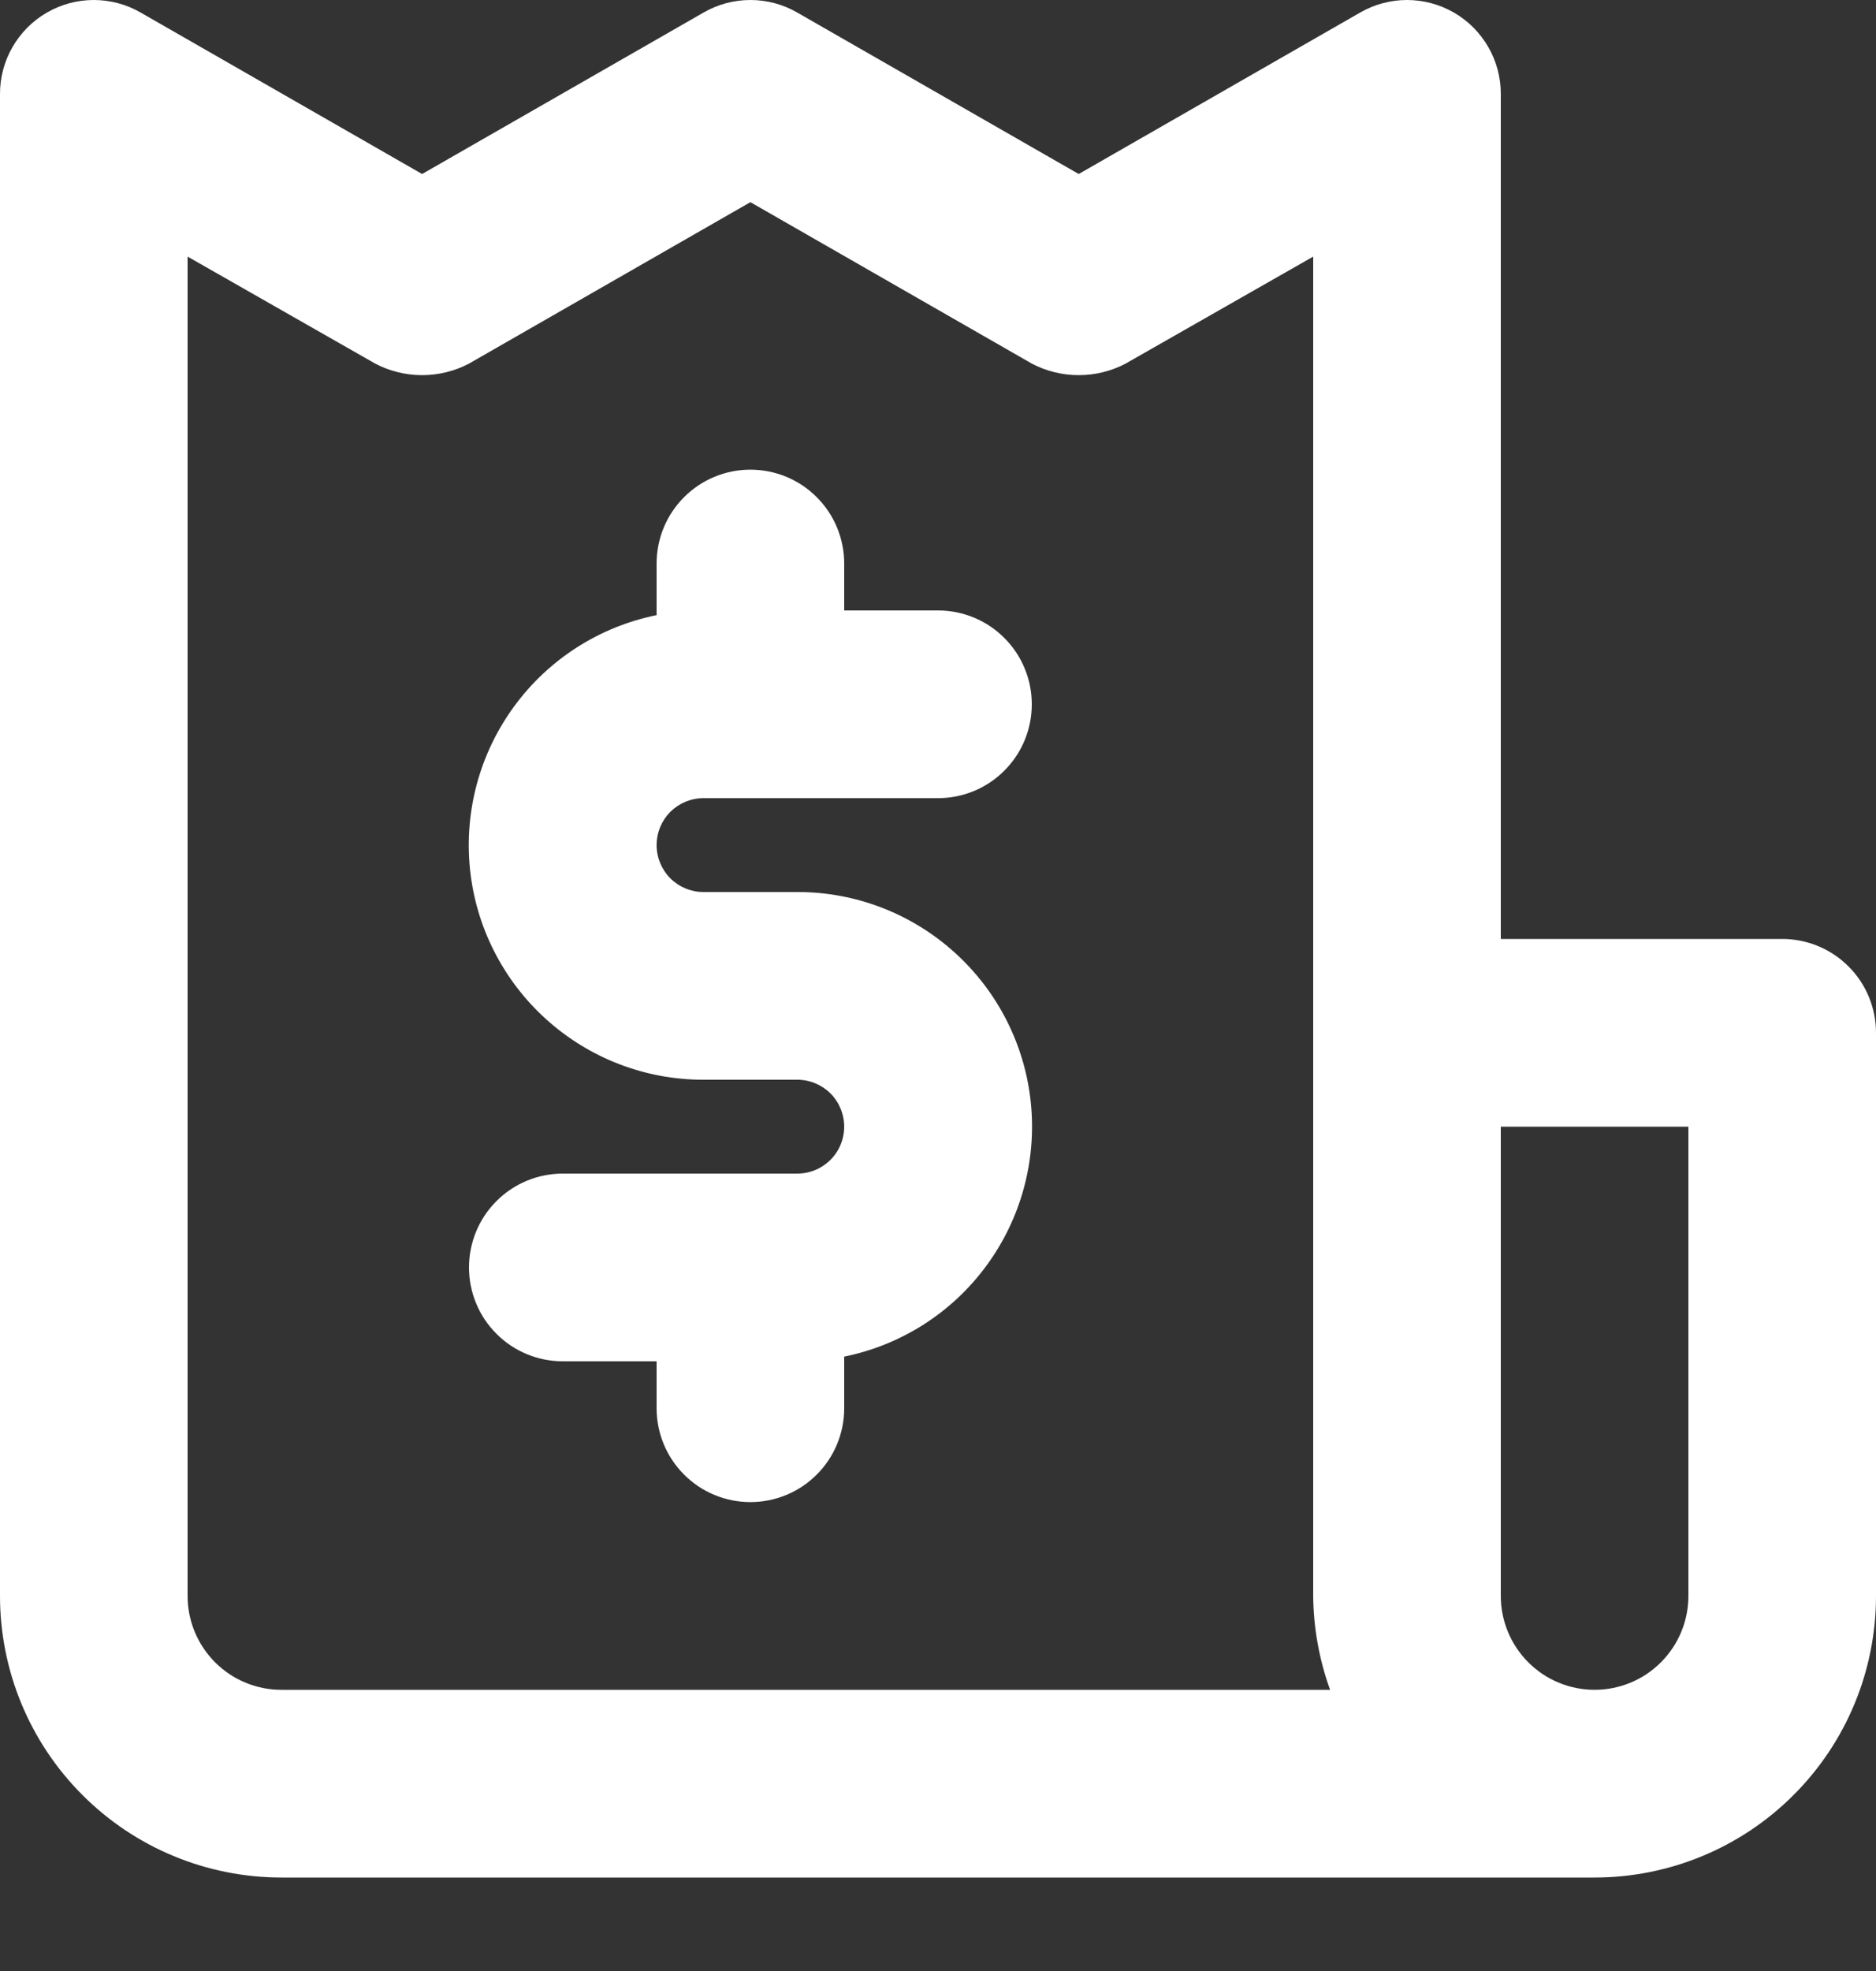 <svg width="20" height="21" viewBox="0 0 20 21" fill="none" xmlns="http://www.w3.org/2000/svg">
<rect x="0" y="0" width="20" height="21" fill="#333333" stroke="none"/>
<path d="M7.5 8.504H10C10.265 8.504 10.52 8.399 10.707 8.211C10.895 8.024 11 7.769 11 7.504C11 7.239 10.895 6.984 10.707 6.797C10.52 6.609 10.265 6.504 10 6.504H9V6.004C9 5.739 8.895 5.484 8.707 5.297C8.52 5.109 8.265 5.004 8 5.004C7.735 5.004 7.48 5.109 7.293 5.297C7.105 5.484 7 5.739 7 6.004V6.554C6.392 6.677 5.852 7.022 5.485 7.521C5.117 8.02 4.948 8.638 5.01 9.255C5.072 9.872 5.362 10.444 5.822 10.859C6.282 11.275 6.88 11.505 7.5 11.504H8.5C8.633 11.504 8.76 11.557 8.854 11.65C8.947 11.744 9 11.871 9 12.004C9 12.137 8.947 12.264 8.854 12.357C8.76 12.451 8.633 12.504 8.5 12.504H6C5.735 12.504 5.48 12.609 5.293 12.797C5.105 12.984 5 13.239 5 13.504C5 13.769 5.105 14.024 5.293 14.211C5.48 14.399 5.735 14.504 6 14.504H7V15.004C7 15.269 7.105 15.524 7.293 15.711C7.48 15.899 7.735 16.004 8 16.004C8.265 16.004 8.52 15.899 8.707 15.711C8.895 15.524 9 15.269 9 15.004V14.454C9.608 14.331 10.148 13.986 10.515 13.487C10.883 12.988 11.052 12.37 10.99 11.753C10.928 11.136 10.638 10.564 10.178 10.149C9.718 9.733 9.12 9.503 8.5 9.504H7.5C7.367 9.504 7.24 9.451 7.146 9.358C7.053 9.264 7 9.137 7 9.004C7 8.871 7.053 8.744 7.146 8.65C7.24 8.557 7.367 8.504 7.5 8.504ZM19 10.004H16V1.004C16.001 0.828 15.955 0.654 15.867 0.502C15.779 0.349 15.653 0.222 15.5 0.134C15.348 0.046 15.175 0 15 0C14.825 0 14.652 0.046 14.5 0.134L11.5 1.854L8.5 0.134C8.348 0.046 8.176 0 8 0C7.824 0 7.652 0.046 7.5 0.134L4.5 1.854L1.5 0.134C1.348 0.046 1.176 0 1 0C0.824 0 0.652 0.046 0.5 0.134C0.347 0.222 0.221 0.349 0.133 0.502C0.045 0.654 -0.001 0.828 7.88288e-06 1.004V17.004C7.88288e-06 17.8 0.316 18.563 0.879 19.125C1.441 19.688 2.204 20.004 3 20.004H17C17.796 20.004 18.559 19.688 19.121 19.125C19.684 18.563 20 17.8 20 17.004V11.004C20 10.739 19.895 10.484 19.707 10.297C19.52 10.109 19.265 10.004 19 10.004ZM3 18.004C2.735 18.004 2.48 17.899 2.293 17.711C2.105 17.523 2 17.269 2 17.004V2.734L4 3.874C4.154 3.955 4.326 3.997 4.5 3.997C4.674 3.997 4.846 3.955 5 3.874L8 2.154L11 3.874C11.154 3.955 11.326 3.997 11.5 3.997C11.674 3.997 11.846 3.955 12 3.874L14 2.734V17.004C14.003 17.345 14.064 17.683 14.18 18.004H3ZM18 17.004C18 17.269 17.895 17.523 17.707 17.711C17.52 17.899 17.265 18.004 17 18.004C16.735 18.004 16.48 17.899 16.293 17.711C16.105 17.523 16 17.269 16 17.004V12.004H18V17.004Z" fill="white"/>
</svg>
